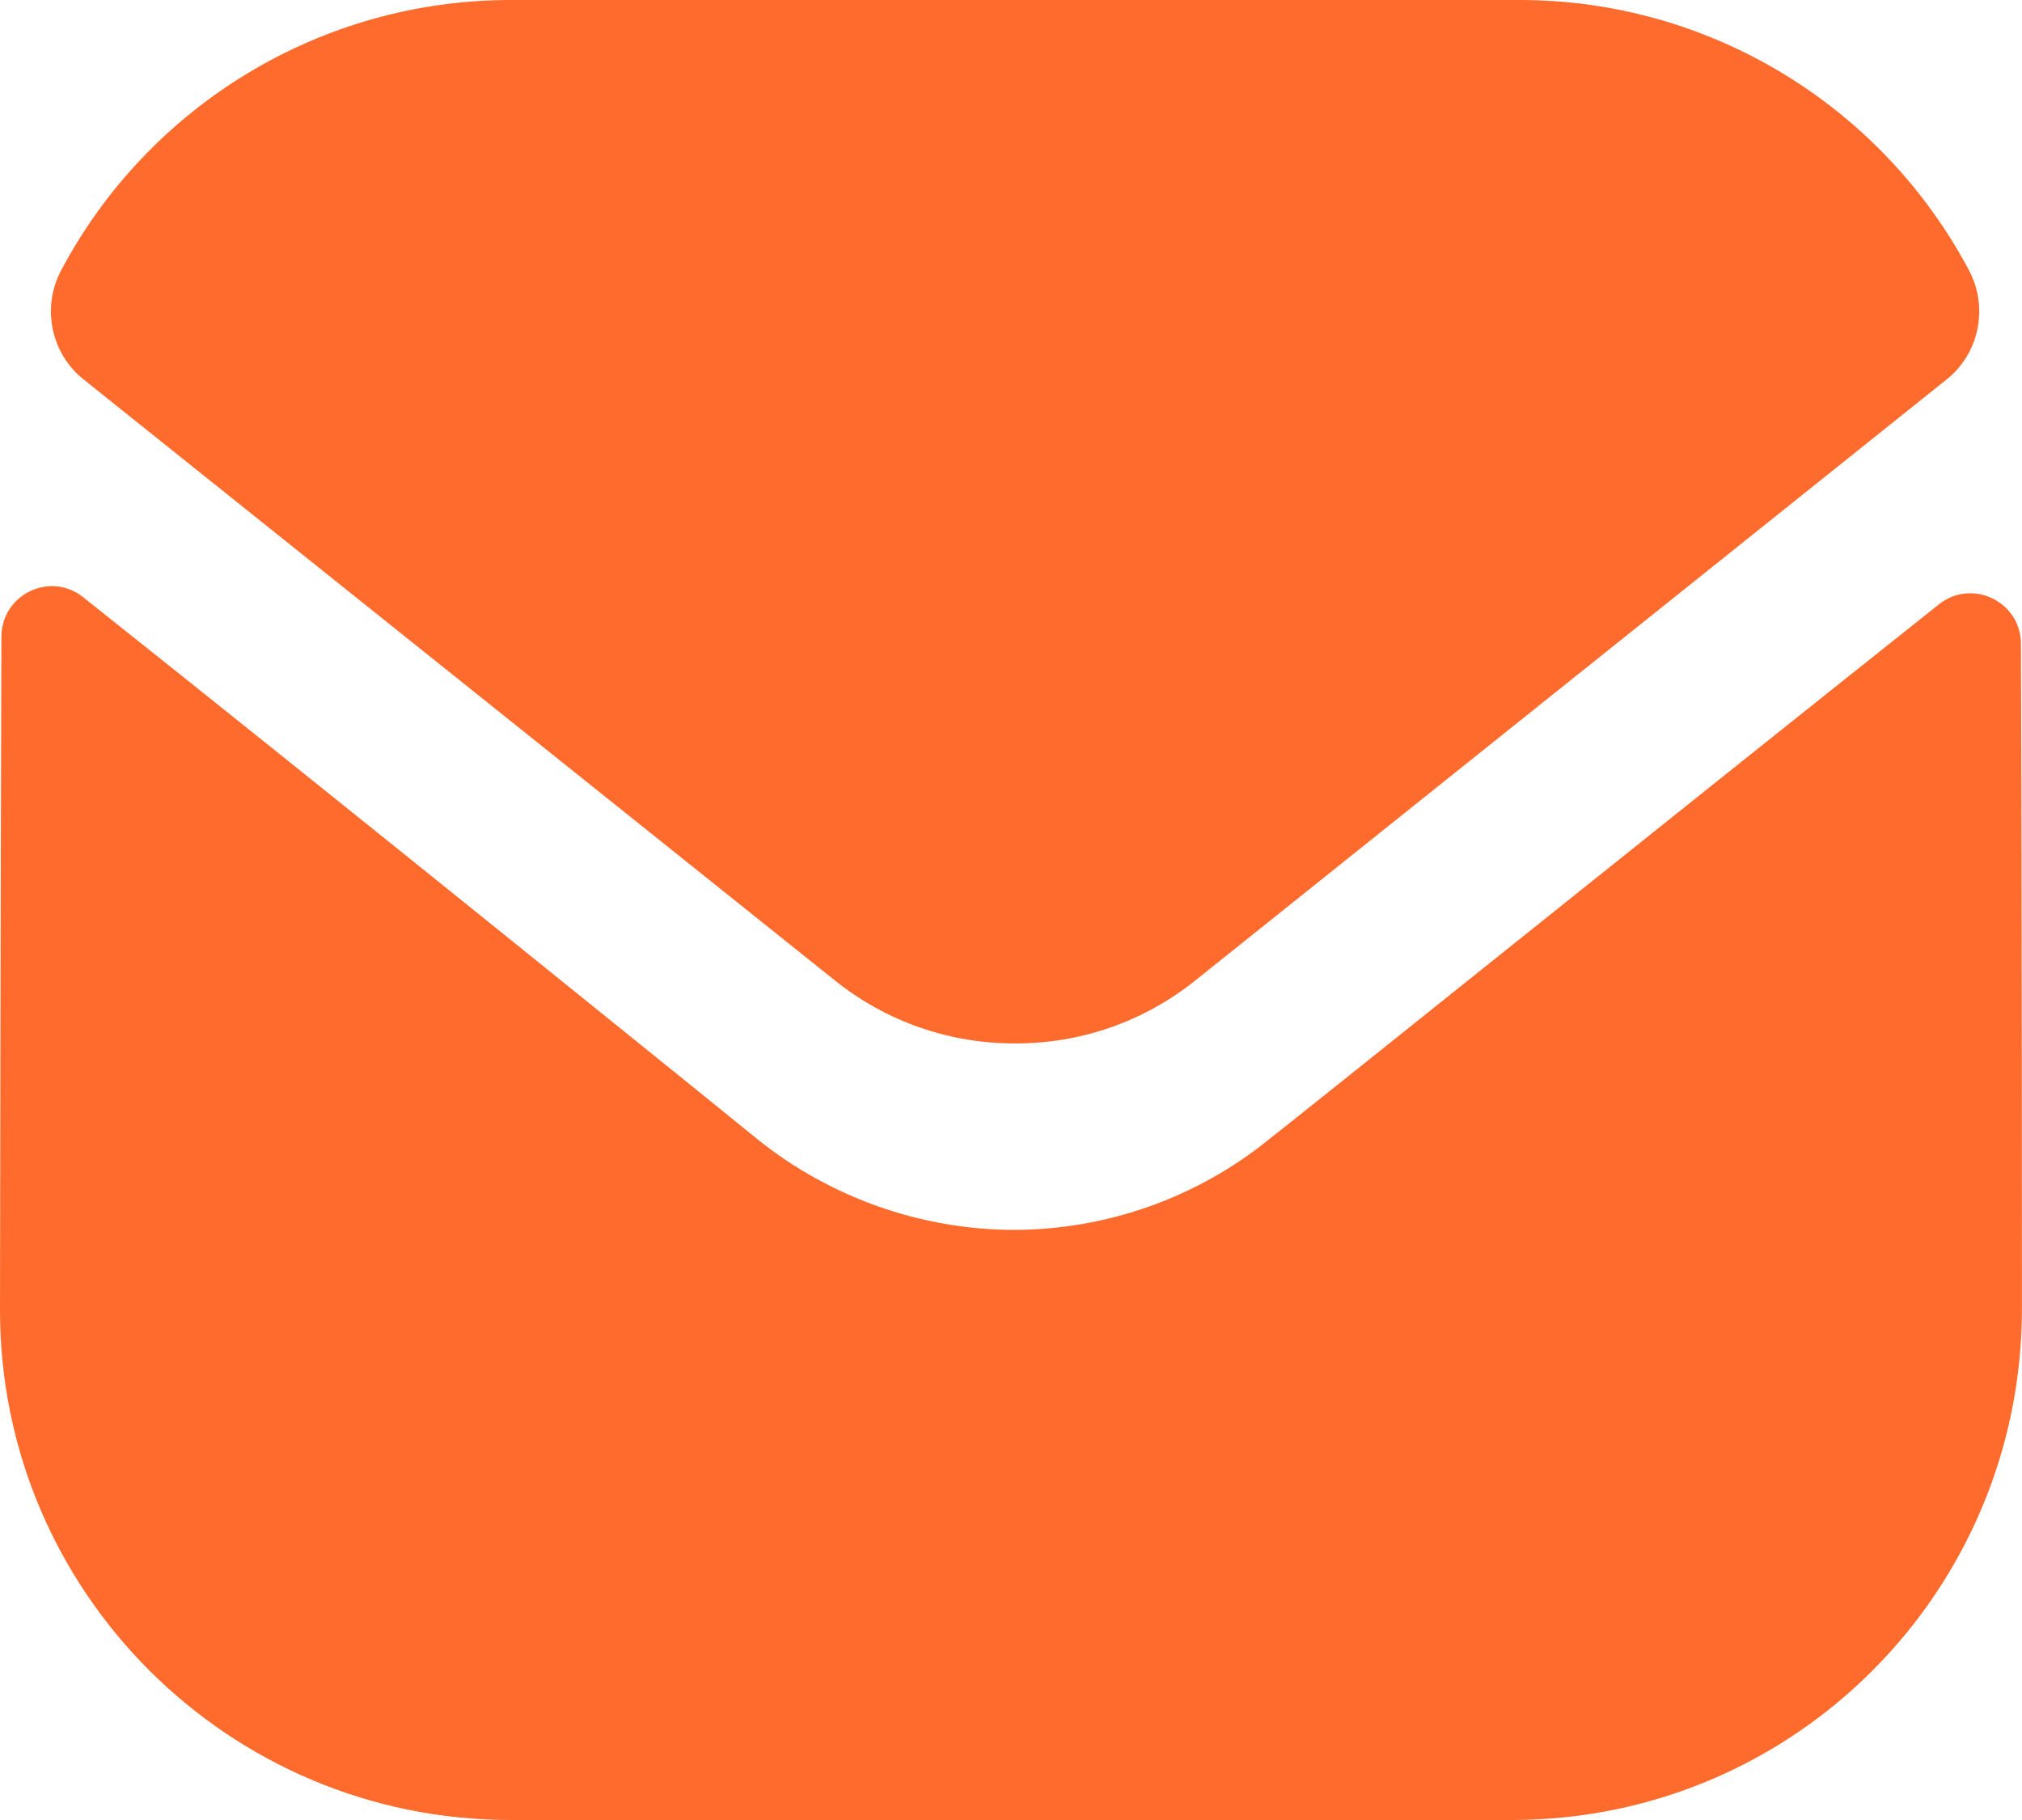 <svg width="30" height="27" viewBox="0 0 30 27" fill="none" xmlns="http://www.w3.org/2000/svg">
<path d="M29.999 19.41C29.999 23.595 26.639 26.985 22.454 27H22.439H7.575C3.405 27 0 23.625 0 19.44V19.425C0 19.425 0.009 12.786 0.021 9.447C0.022 8.82 0.742 8.47 1.233 8.859C4.797 11.687 11.17 16.842 11.25 16.91C12.315 17.763 13.665 18.245 15.044 18.245C16.424 18.245 17.774 17.763 18.839 16.893C18.919 16.841 25.15 11.84 28.767 8.966C29.259 8.574 29.983 8.925 29.984 9.551C29.999 12.864 29.999 19.41 29.999 19.41Z" fill="#FF6B2C"/>
<path d="M29.214 4.011C27.915 1.563 25.36 0 22.546 0H7.576C4.762 0 2.206 1.563 0.907 4.011C0.616 4.558 0.754 5.241 1.239 5.628L12.376 14.536C13.156 15.166 14.101 15.479 15.046 15.479C15.052 15.479 15.056 15.479 15.061 15.479C15.065 15.479 15.071 15.479 15.076 15.479C16.021 15.479 16.966 15.166 17.746 14.536L28.883 5.628C29.367 5.241 29.505 4.558 29.214 4.011Z" fill="#FF6B2C"/>
</svg>
